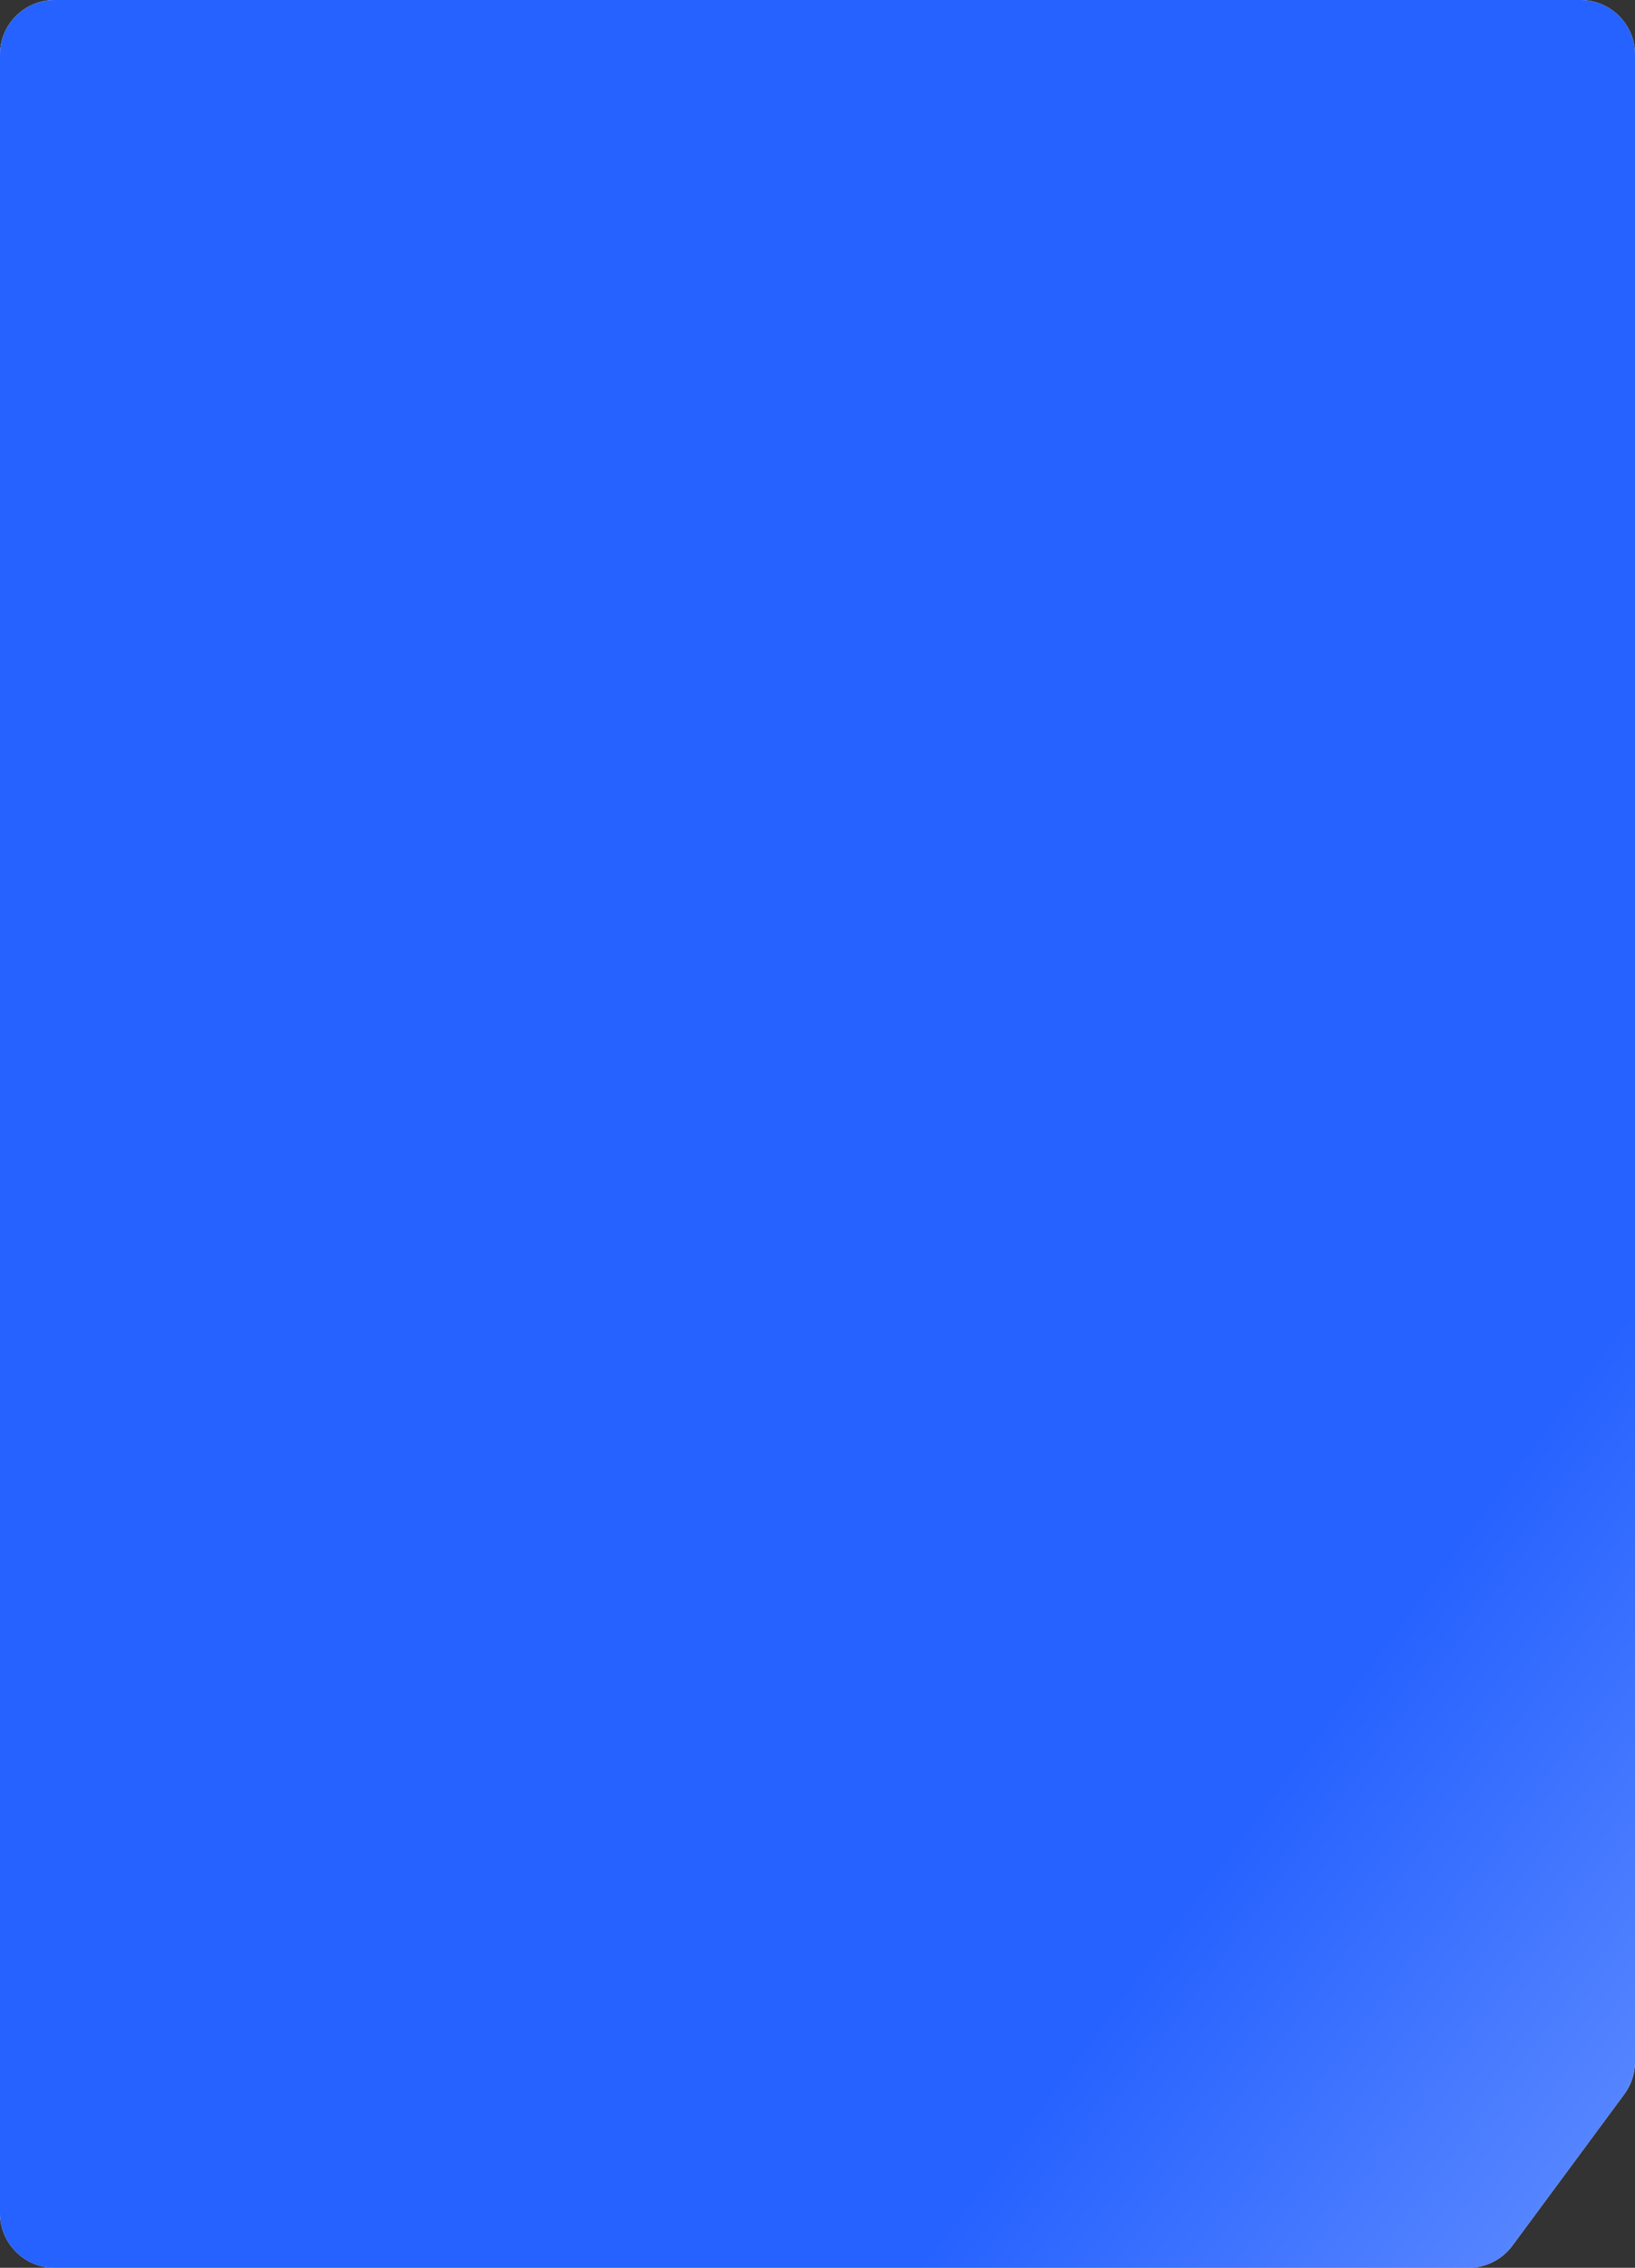 <?xml version="1.0" encoding="UTF-8"?> <svg xmlns="http://www.w3.org/2000/svg" width="300" height="416" viewBox="0 0 300 416" fill="none"><rect x="0" y="0" width="300" height="416" fill="#333333" stroke="none"/><path d="M290 0H10C4.477 0 0 4.477 0 10V406C0 411.523 4.477 416 10 416L269.456 416C272.628 416 275.612 414.495 277.498 411.944L298.042 384.149C299.314 382.429 300 380.345 300 378.205V10C300 4.477 295.523 0 290 0Z" fill="#E9EFFF"></path><path d="M290 0H10C4.477 0 0 4.477 0 10V406C0 411.523 4.477 416 10 416L269.456 416C272.628 416 275.612 414.495 277.498 411.944L298.042 384.149C299.314 382.429 300 380.345 300 378.205V10C300 4.477 295.523 0 290 0Z" fill="url(#paint0_linear_192_1163)"></path><defs><linearGradient id="paint0_linear_192_1163" x1="270.209" y1="278.605" x2="572.963" y2="504.314" gradientUnits="userSpaceOnUse"><stop stop-color="#2662FF"></stop><stop offset="1" stop-color="#F5F8FF"></stop></linearGradient></defs></svg> 